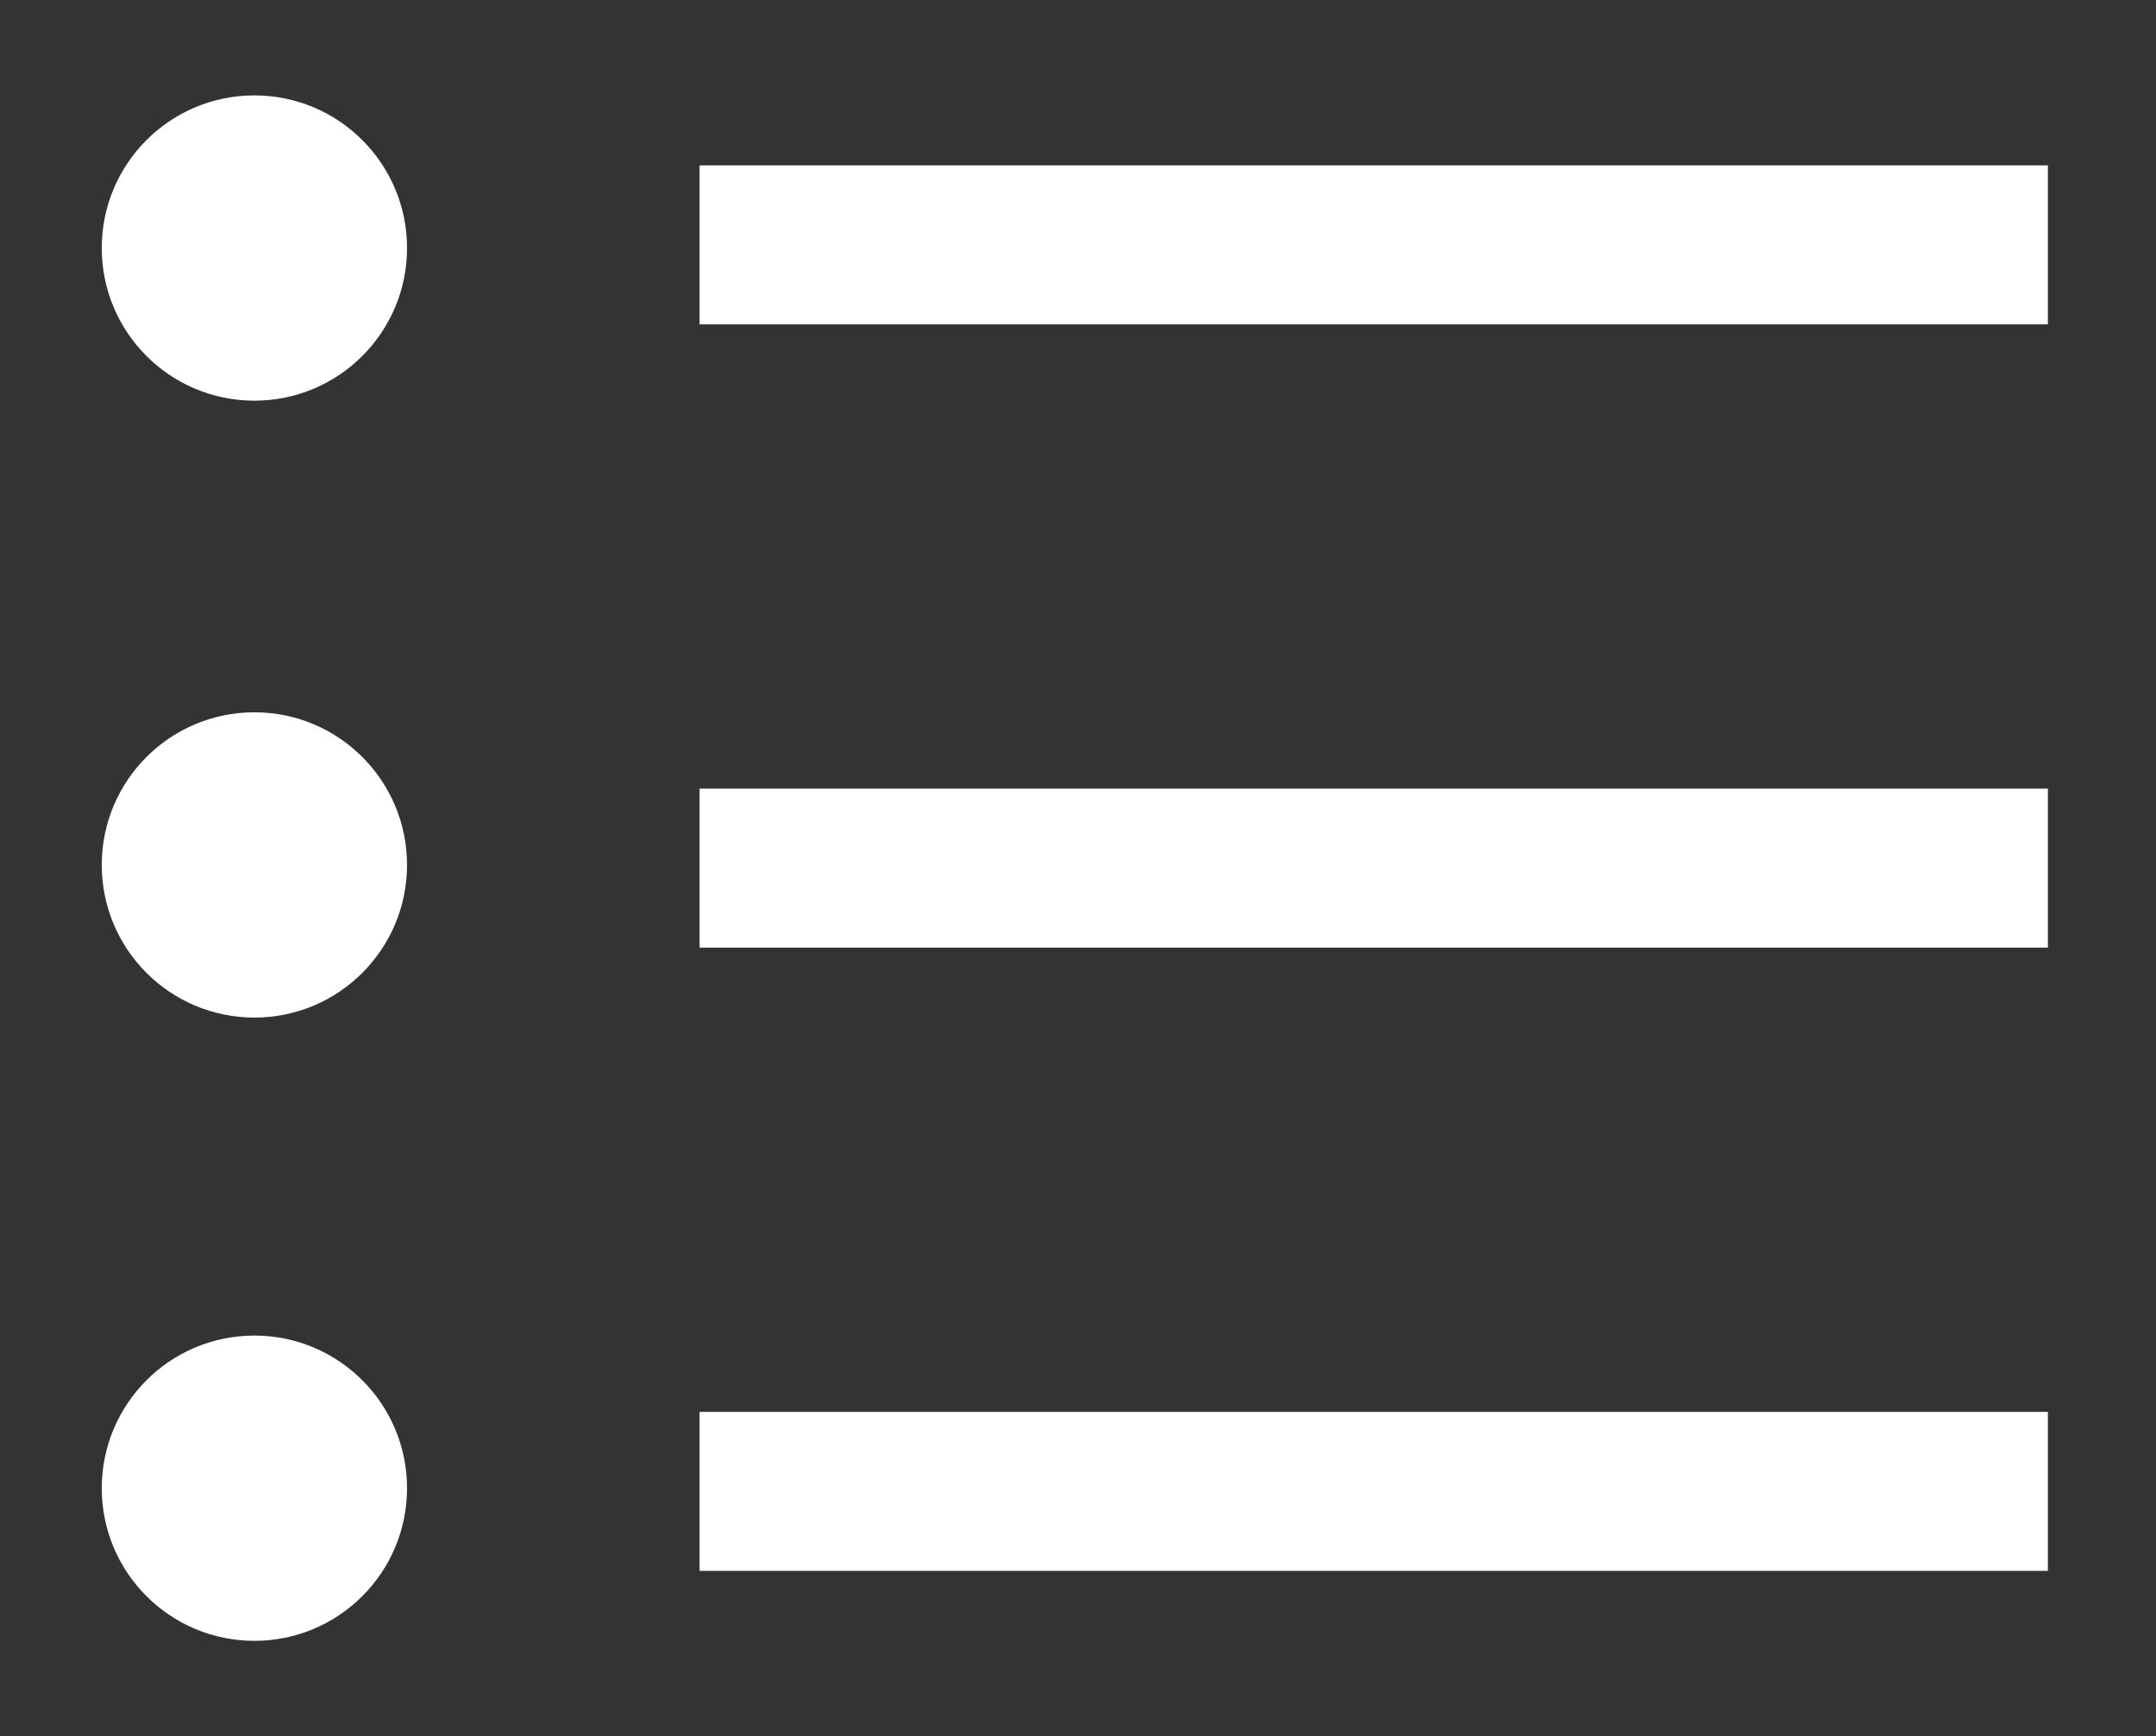 <?xml version="1.0" encoding="UTF-8"?>
<svg id="Layer_1" data-name="Layer 1" xmlns="http://www.w3.org/2000/svg" version="1.1" viewBox="0 0 33.9 27.3">
  <rect x="0" y="0" width="33.9" height="27.3" fill="#333333" stroke="none"/>
  <defs>
    <style>
      .cls-1 {
        fill: #fff;
        stroke-width: 0px;
      }
    </style>
  </defs>
  <circle class="cls-1" cx="4" cy="3.9" r="2.4"/>
  <rect class="cls-1" x="11" y="2.6" width="21.2" height="2.5"/>
  <circle class="cls-1" cx="4" cy="13.6" r="2.4"/>
  <rect class="cls-1" x="11" y="12.4" width="21.2" height="2.5"/>
  <circle class="cls-1" cx="4" cy="23.4" r="2.4"/>
  <rect class="cls-1" x="11" y="22.2" width="21.2" height="2.5"/>
</svg>